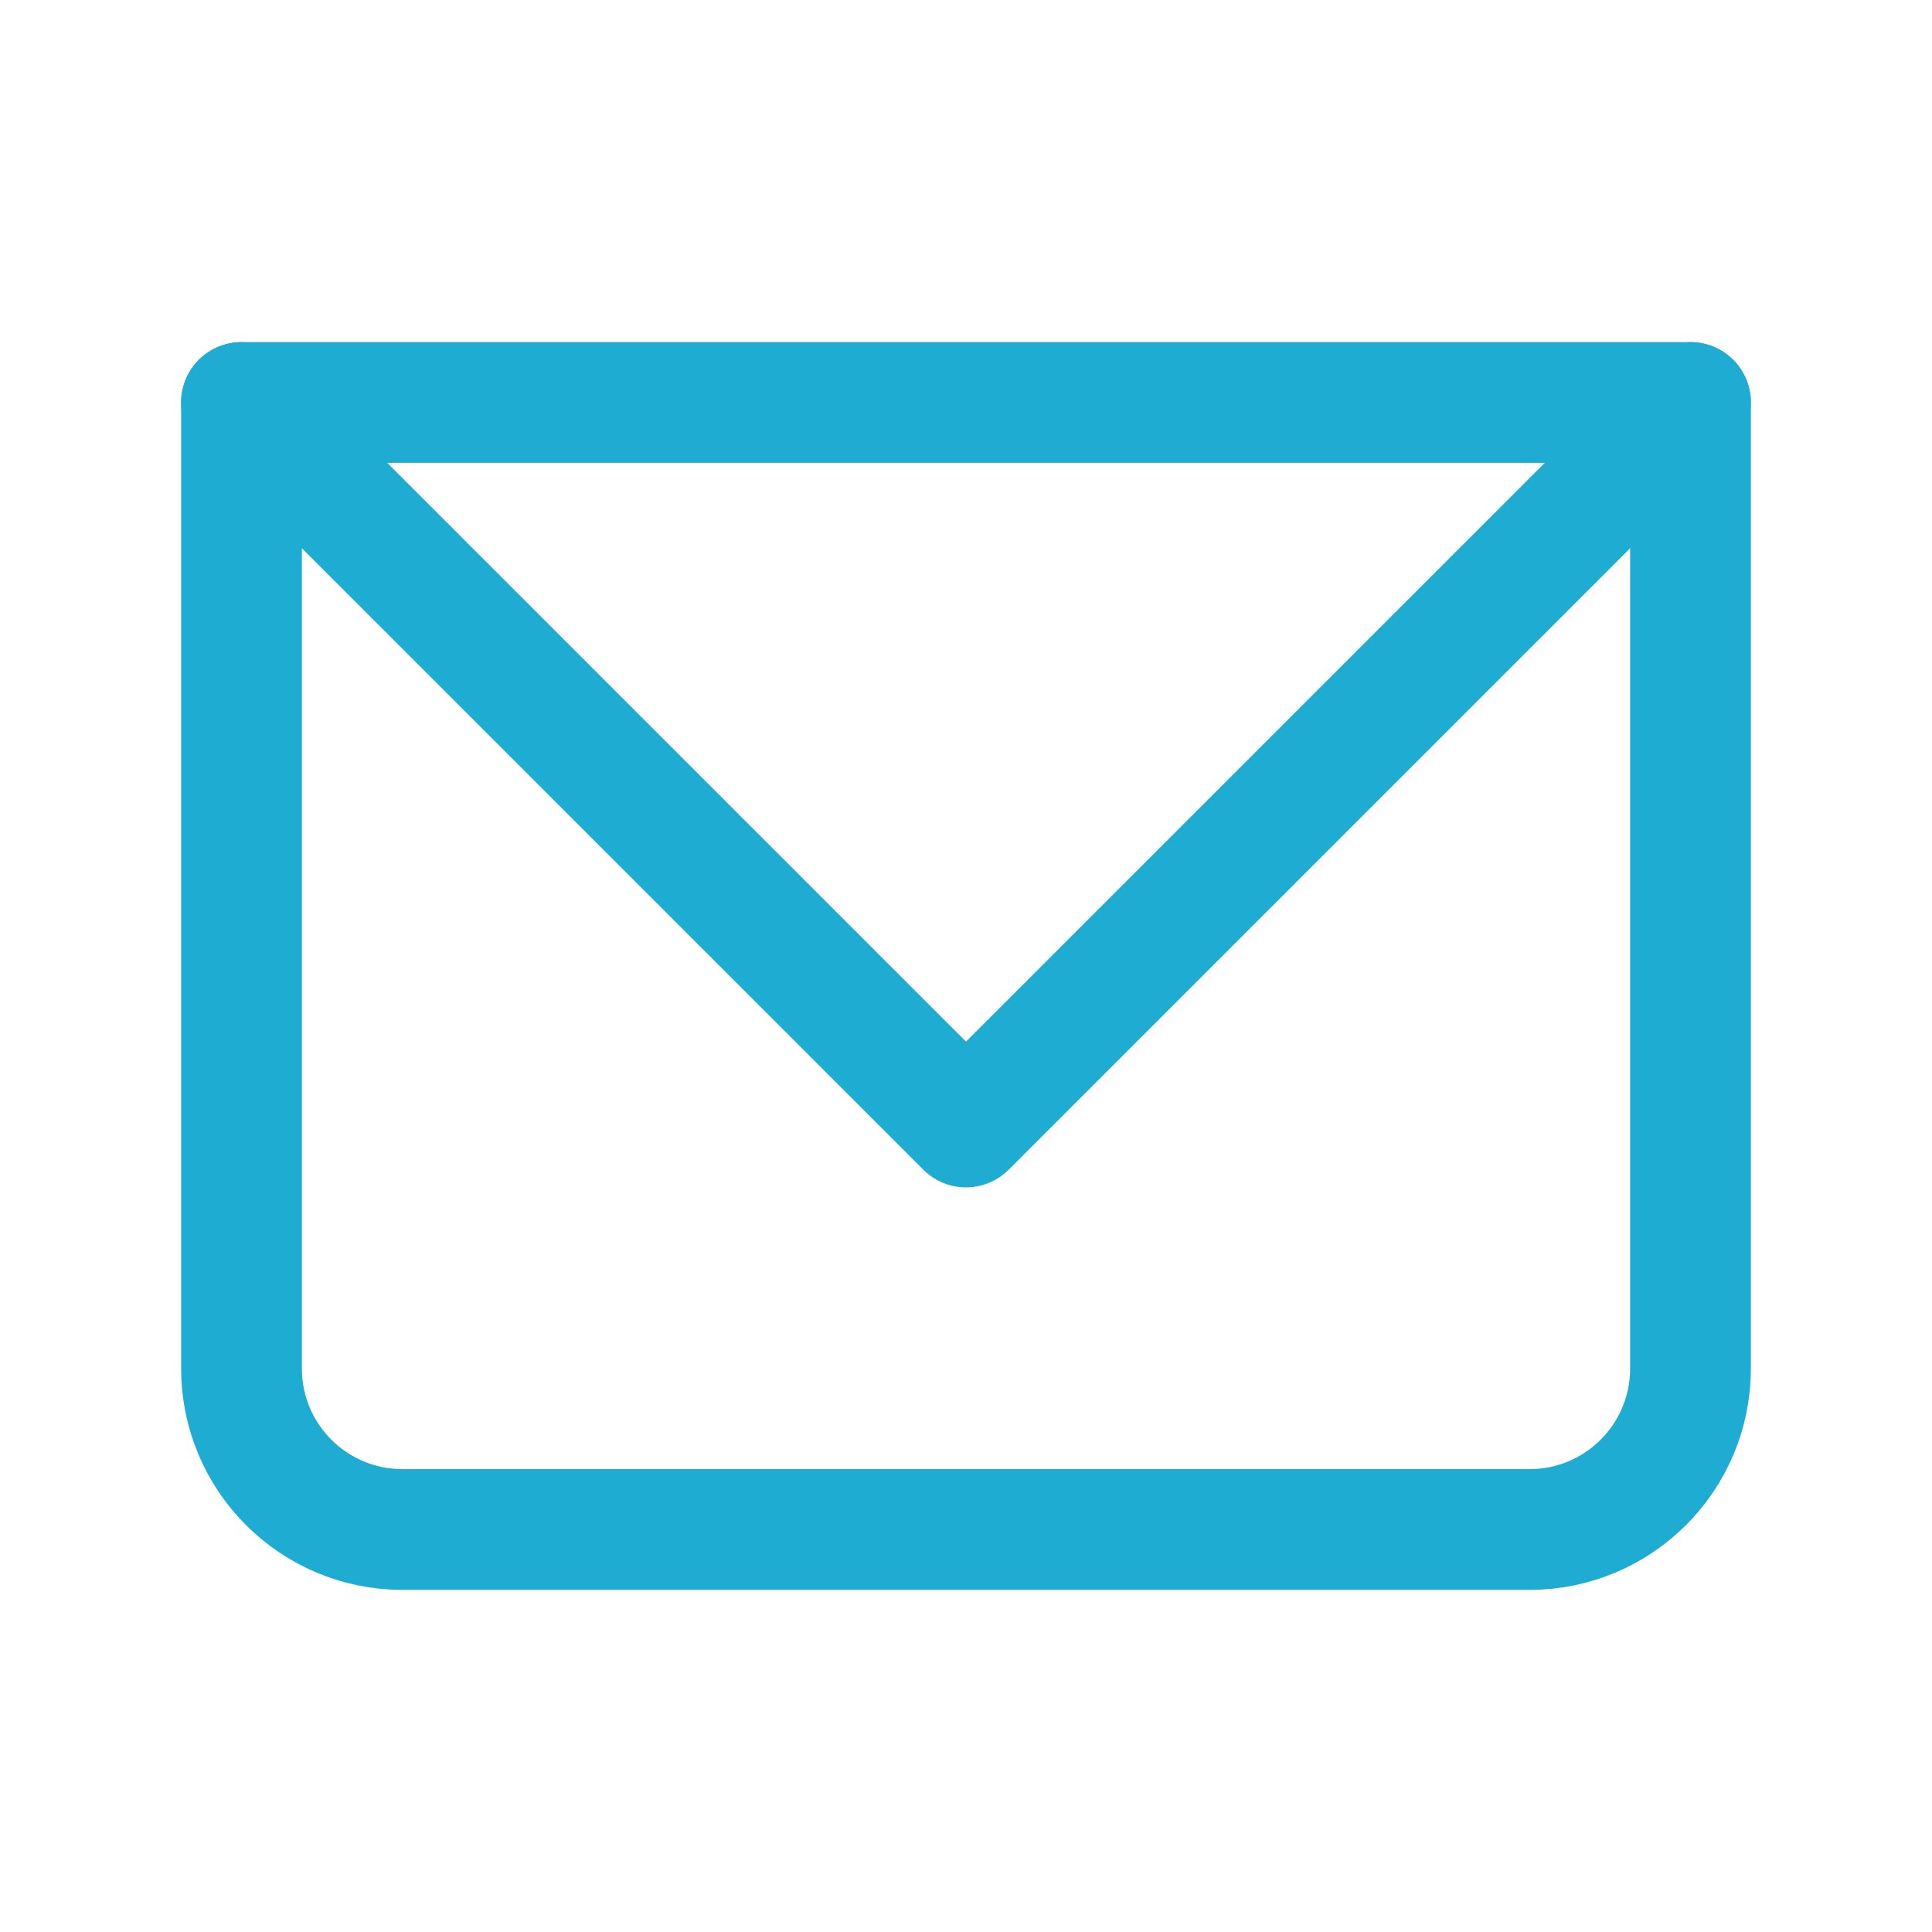 <?xml version="1.0" encoding="UTF-8"?>
<svg xmlns="http://www.w3.org/2000/svg" width="24" height="24" viewBox="0 0 24 24" fill="none">
  <g id="Icon Frame">
    <path id="Rectangle 10" d="M3 5H21V17C21 18.105 20.105 19 19 19H5C3.895 19 3 18.105 3 17V5Z" stroke="#1FACD3" stroke-width="1.5" stroke-linecap="round" stroke-linejoin="round"></path>
    <path id="Vector 65" d="M3 5L12 14L21 5" stroke="#1FACD3" stroke-width="1.5" stroke-linecap="round" stroke-linejoin="round"></path>
  </g>
</svg>

